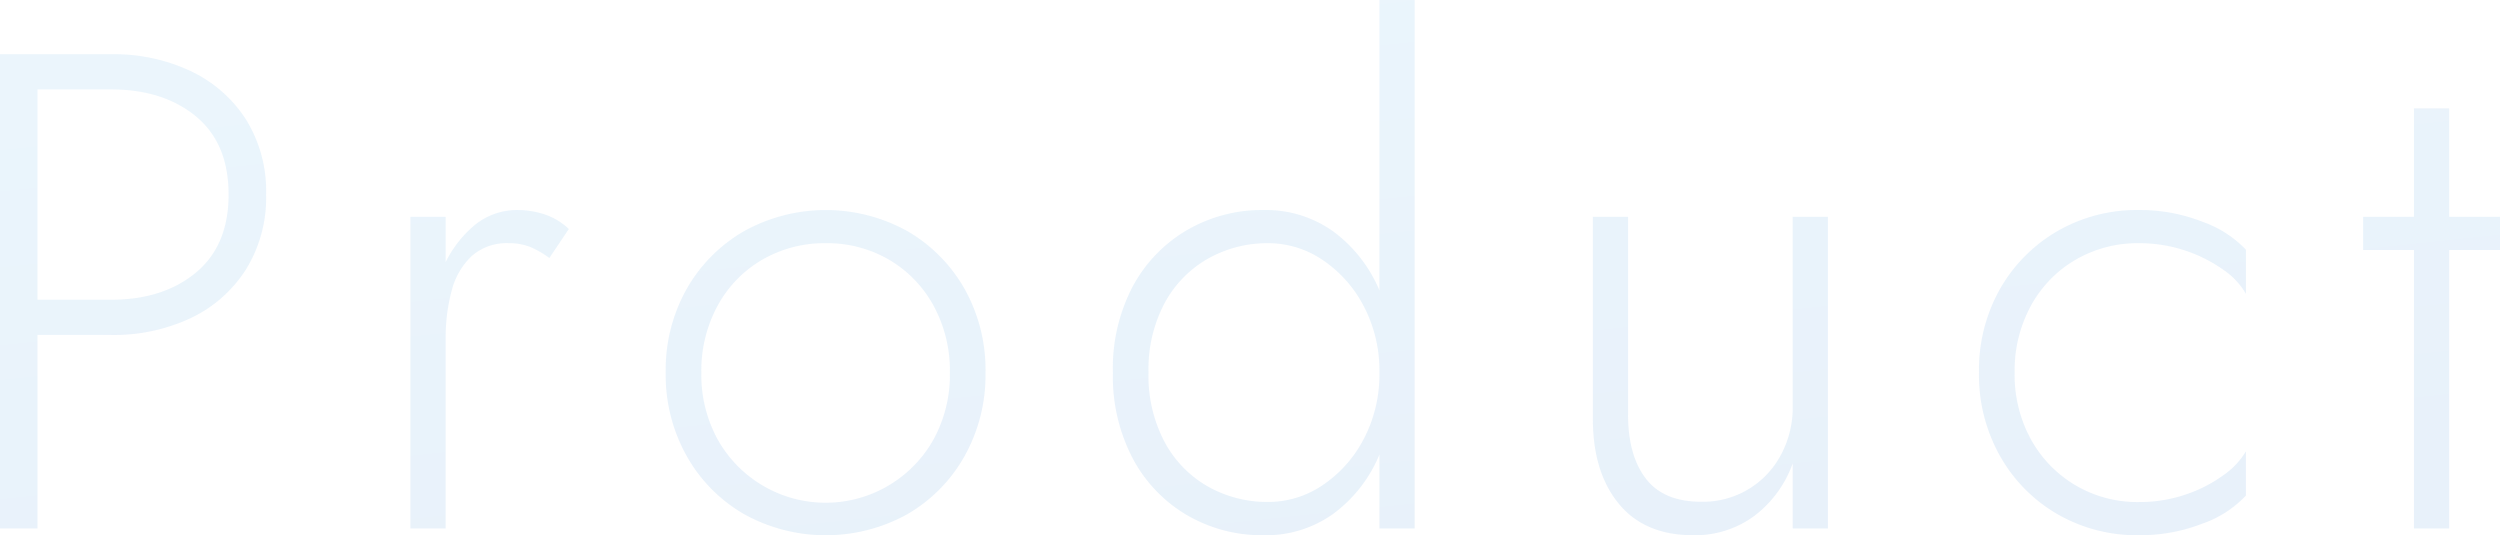 <svg xmlns="http://www.w3.org/2000/svg" xmlns:xlink="http://www.w3.org/1999/xlink" width="417.146" height="89.308" viewBox="0 0 417.146 89.308">
  <defs>
    <linearGradient id="linear-gradient" x1="-0.121" y1="-0.763" x2="1.101" y2="1.747" gradientUnits="objectBoundingBox">
      <stop offset="0" stop-color="#52c6fa"/>
      <stop offset="1" stop-color="#0553be"/>
    </linearGradient>
  </defs>
  <path id="パス_58" data-name="パス 58" d="M4.7-34.636V44.5h6.264V-34.636Zm3.5,5.878H23.244q8.682,0,14.142,4.488t5.461,13.057q0,8.5-5.461,13.023T23.244,6.333H8.208v5.878H23.244A30.138,30.138,0,0,0,36.527,9.4a22.121,22.121,0,0,0,9.2-8.094,22.7,22.7,0,0,0,3.38-12.514,22.639,22.639,0,0,0-3.38-12.571,22.248,22.248,0,0,0-9.2-8.038,30.145,30.145,0,0,0-13.283-2.815H8.208ZM79.067-7.5H73.188v52h5.878Zm17.3,6.873L99.618-5.47A10.844,10.844,0,0,0,95.605-7.9a14.667,14.667,0,0,0-4.669-.735,11.137,11.137,0,0,0-7.393,2.826A18.99,18.99,0,0,0,78.31,1.822,29.663,29.663,0,0,0,76.4,12.844h2.667a29.925,29.925,0,0,1,1.006-8.026A12,12,0,0,1,83.407-.948,8.745,8.745,0,0,1,89.58-3.1a9.483,9.483,0,0,1,3.572.622A15.162,15.162,0,0,1,96.363-.632ZM115.784,18.5a27.587,27.587,0,0,0,3.528,13.961,25.748,25.748,0,0,0,9.577,9.666,28.133,28.133,0,0,0,27.2,0,25.71,25.71,0,0,0,9.541-9.666A27.663,27.663,0,0,0,169.143,18.5a27.579,27.579,0,0,0-3.516-14.018,25.831,25.831,0,0,0-9.541-9.609,28.133,28.133,0,0,0-27.2,0,25.869,25.869,0,0,0-9.577,9.609A27.5,27.5,0,0,0,115.784,18.5Zm5.946.009a22.683,22.683,0,0,1,2.724-11.2,19.788,19.788,0,0,1,7.439-7.654A20.651,20.651,0,0,1,142.487-3.1a20.462,20.462,0,0,1,10.57,2.758,19.93,19.93,0,0,1,7.416,7.662A22.63,22.63,0,0,1,163.2,18.505a22.387,22.387,0,0,1-2.725,11.137,20.637,20.637,0,0,1-36.018.01A22.372,22.372,0,0,1,121.73,18.505ZM234.87-43.68V44.5h5.878V-43.68ZM190.4,18.5a29.4,29.4,0,0,0,3.368,14.424,23.955,23.955,0,0,0,9.089,9.406,24.833,24.833,0,0,0,12.639,3.3,19.333,19.333,0,0,0,11.644-3.55,23.453,23.453,0,0,0,7.654-9.722,33.735,33.735,0,0,0,2.747-13.86A33.63,33.63,0,0,0,234.79,4.58a23.517,23.517,0,0,0-7.654-9.666,19.333,19.333,0,0,0-11.644-3.55,24.832,24.832,0,0,0-12.639,3.3,24.054,24.054,0,0,0-9.089,9.349A29.324,29.324,0,0,0,190.4,18.5Zm5.946,0a23.532,23.532,0,0,1,2.7-11.644,18.753,18.753,0,0,1,7.247-7.393A20.084,20.084,0,0,1,216.307-3.1a16.142,16.142,0,0,1,9.089,2.8,20.841,20.841,0,0,1,6.851,7.687,23.091,23.091,0,0,1,2.623,11.1,23.091,23.091,0,0,1-2.623,11.1,20.841,20.841,0,0,1-6.851,7.687,16.142,16.142,0,0,1-9.089,2.8,20.084,20.084,0,0,1-10.016-2.555,18.715,18.715,0,0,1-7.247-7.416A23.564,23.564,0,0,1,196.342,18.5Zm80.016,7.009V-7.5h-5.878V26.184q0,8.908,4.319,14.176t12.412,5.268a16.665,16.665,0,0,0,10.151-3.177,19.025,19.025,0,0,0,6.467-8.806V44.5h5.878v-52h-5.878V24.149a16.652,16.652,0,0,1-1.955,8.049,14.692,14.692,0,0,1-13.306,7.844q-6.285,0-9.247-3.866T276.357,25.505Zm64.5-7.009a22.6,22.6,0,0,1,2.725-11.18,19.893,19.893,0,0,1,7.439-7.654A20.541,20.541,0,0,1,361.6-3.1a24.248,24.248,0,0,1,14.086,4.432,12.47,12.47,0,0,1,3.776,4.024V-2.011a18.5,18.5,0,0,0-7.269-4.669A28.406,28.406,0,0,0,361.6-8.635a26.524,26.524,0,0,0-13.566,3.5,25.969,25.969,0,0,0-9.576,9.609A27.444,27.444,0,0,0,334.916,18.5a27.528,27.528,0,0,0,3.538,13.961,25.846,25.846,0,0,0,9.576,9.666,26.524,26.524,0,0,0,13.566,3.5,28.693,28.693,0,0,0,10.593-1.933A18.045,18.045,0,0,0,379.457,39V31.633a13.107,13.107,0,0,1-3.776,3.99,23.274,23.274,0,0,1-6.274,3.21,23.742,23.742,0,0,1-7.812,1.255,20.2,20.2,0,0,1-18.009-10.446A22.405,22.405,0,0,1,340.862,18.5Zm58.153-26v5.539H421.85V-7.5Zm8.479-18.088V44.5h5.878v-70.09Z" transform="translate(-4.704 43.68)" opacity="0.1" fill="url(#linear-gradient)"/>
</svg>
